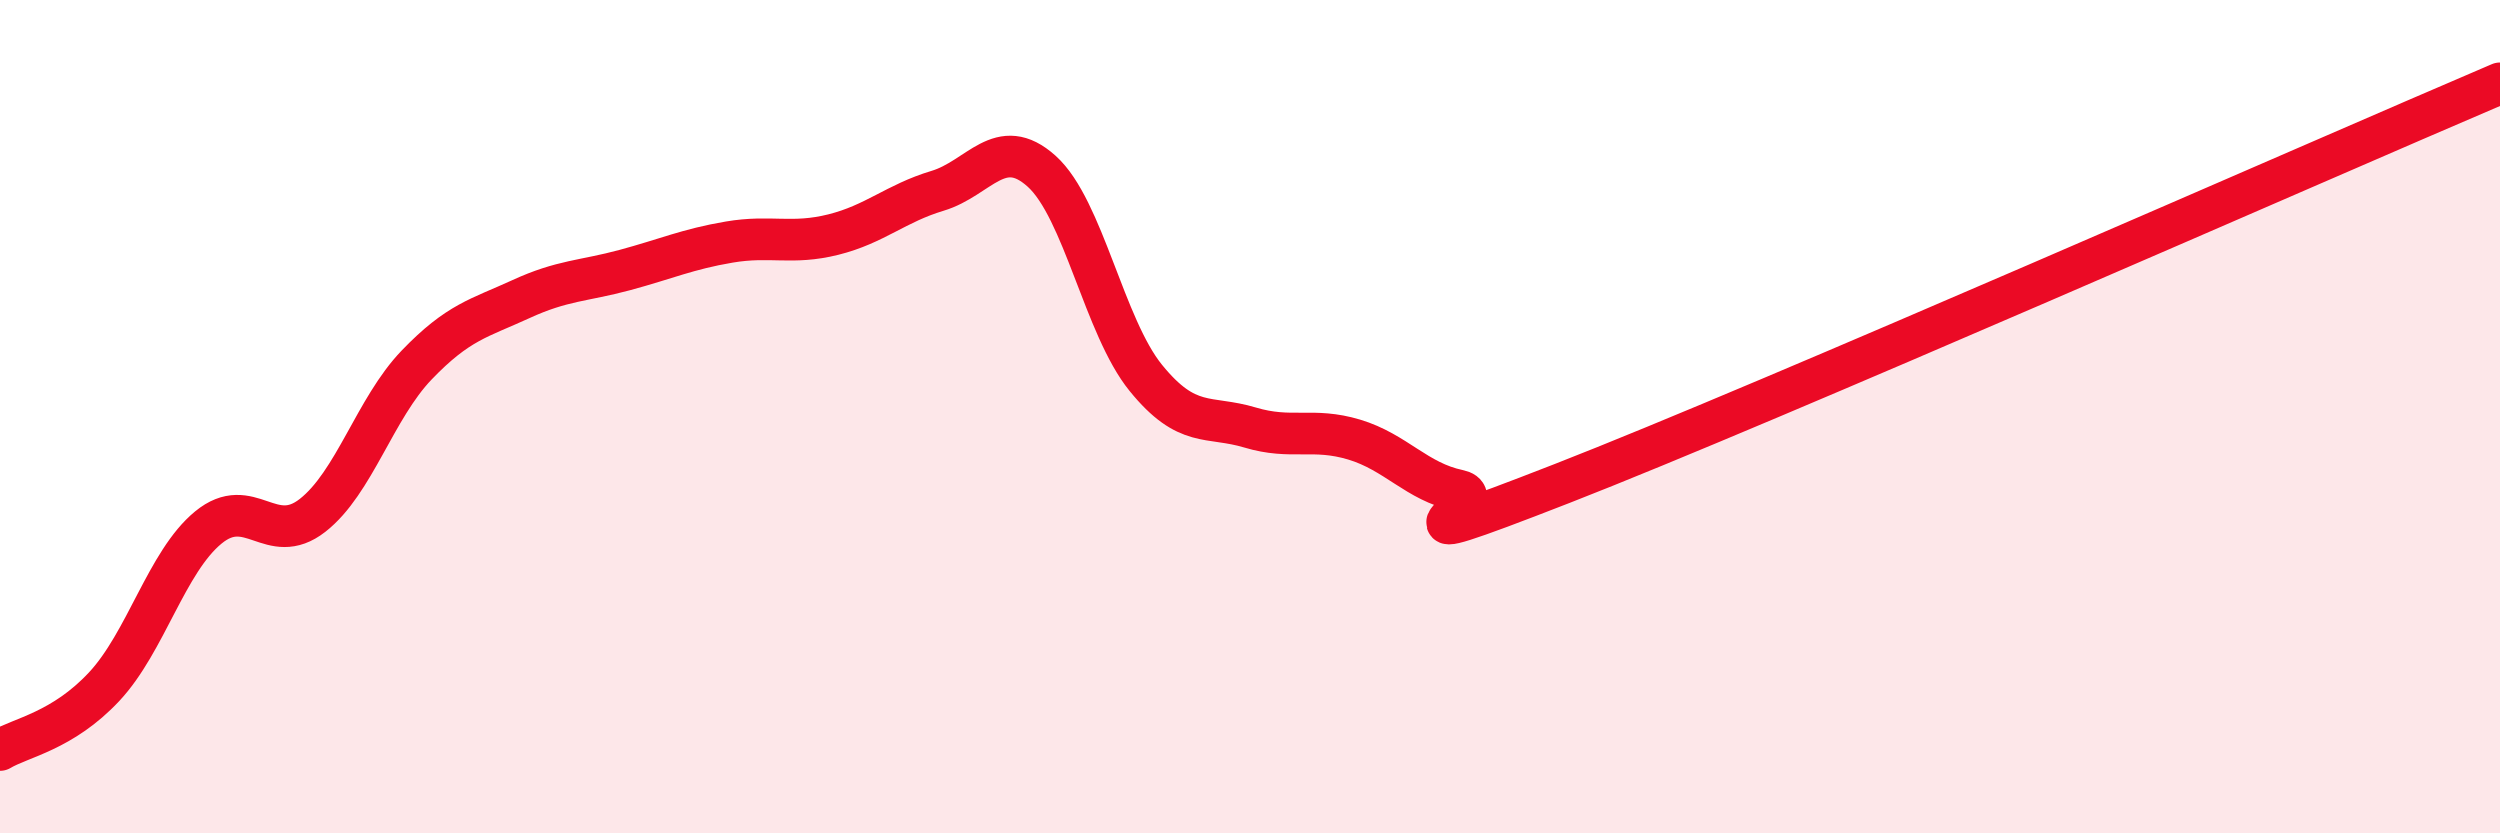 
    <svg width="60" height="20" viewBox="0 0 60 20" xmlns="http://www.w3.org/2000/svg">
      <path
        d="M 0,18 C 0.5,17.7 1.5,17.55 2.5,16.48 C 3.5,15.41 4,13.48 5,12.66 C 6,11.84 6.5,13.15 7.5,12.37 C 8.5,11.59 9,9.8 10,8.76 C 11,7.72 11.5,7.64 12.5,7.18 C 13.5,6.72 14,6.75 15,6.48 C 16,6.21 16.5,5.98 17.5,5.81 C 18.5,5.64 19,5.88 20,5.63 C 21,5.38 21.5,4.88 22.5,4.58 C 23.5,4.28 24,3.21 25,4.11 C 26,5.01 26.5,7.84 27.5,9.07 C 28.5,10.3 29,9.96 30,10.26 C 31,10.56 31.5,10.25 32.5,10.55 C 33.5,10.85 34,11.56 35,11.77 C 36,11.98 32.5,13.55 37.5,11.6 C 42.5,9.65 55.5,3.92 60,2L60 20L0 20Z"
        fill="#EB0A25"
        opacity="0.1"
        stroke-linecap="round"
        stroke-linejoin="round"
      />
      <path
        d="M 0,18 C 0.5,17.7 1.5,17.55 2.5,16.48 C 3.5,15.41 4,13.48 5,12.66 C 6,11.84 6.5,13.15 7.5,12.37 C 8.5,11.59 9,9.8 10,8.76 C 11,7.72 11.5,7.64 12.5,7.18 C 13.5,6.72 14,6.75 15,6.48 C 16,6.21 16.5,5.98 17.5,5.81 C 18.5,5.64 19,5.88 20,5.63 C 21,5.38 21.5,4.88 22.5,4.58 C 23.5,4.28 24,3.21 25,4.11 C 26,5.01 26.5,7.84 27.5,9.07 C 28.5,10.3 29,9.96 30,10.26 C 31,10.56 31.5,10.25 32.5,10.55 C 33.5,10.85 34,11.56 35,11.77 C 36,11.98 32.5,13.55 37.5,11.6 C 42.5,9.65 55.5,3.92 60,2"
        stroke="#EB0A25"
        stroke-width="1"
        fill="none"
        stroke-linecap="round"
        stroke-linejoin="round"
      />
    </svg>
  